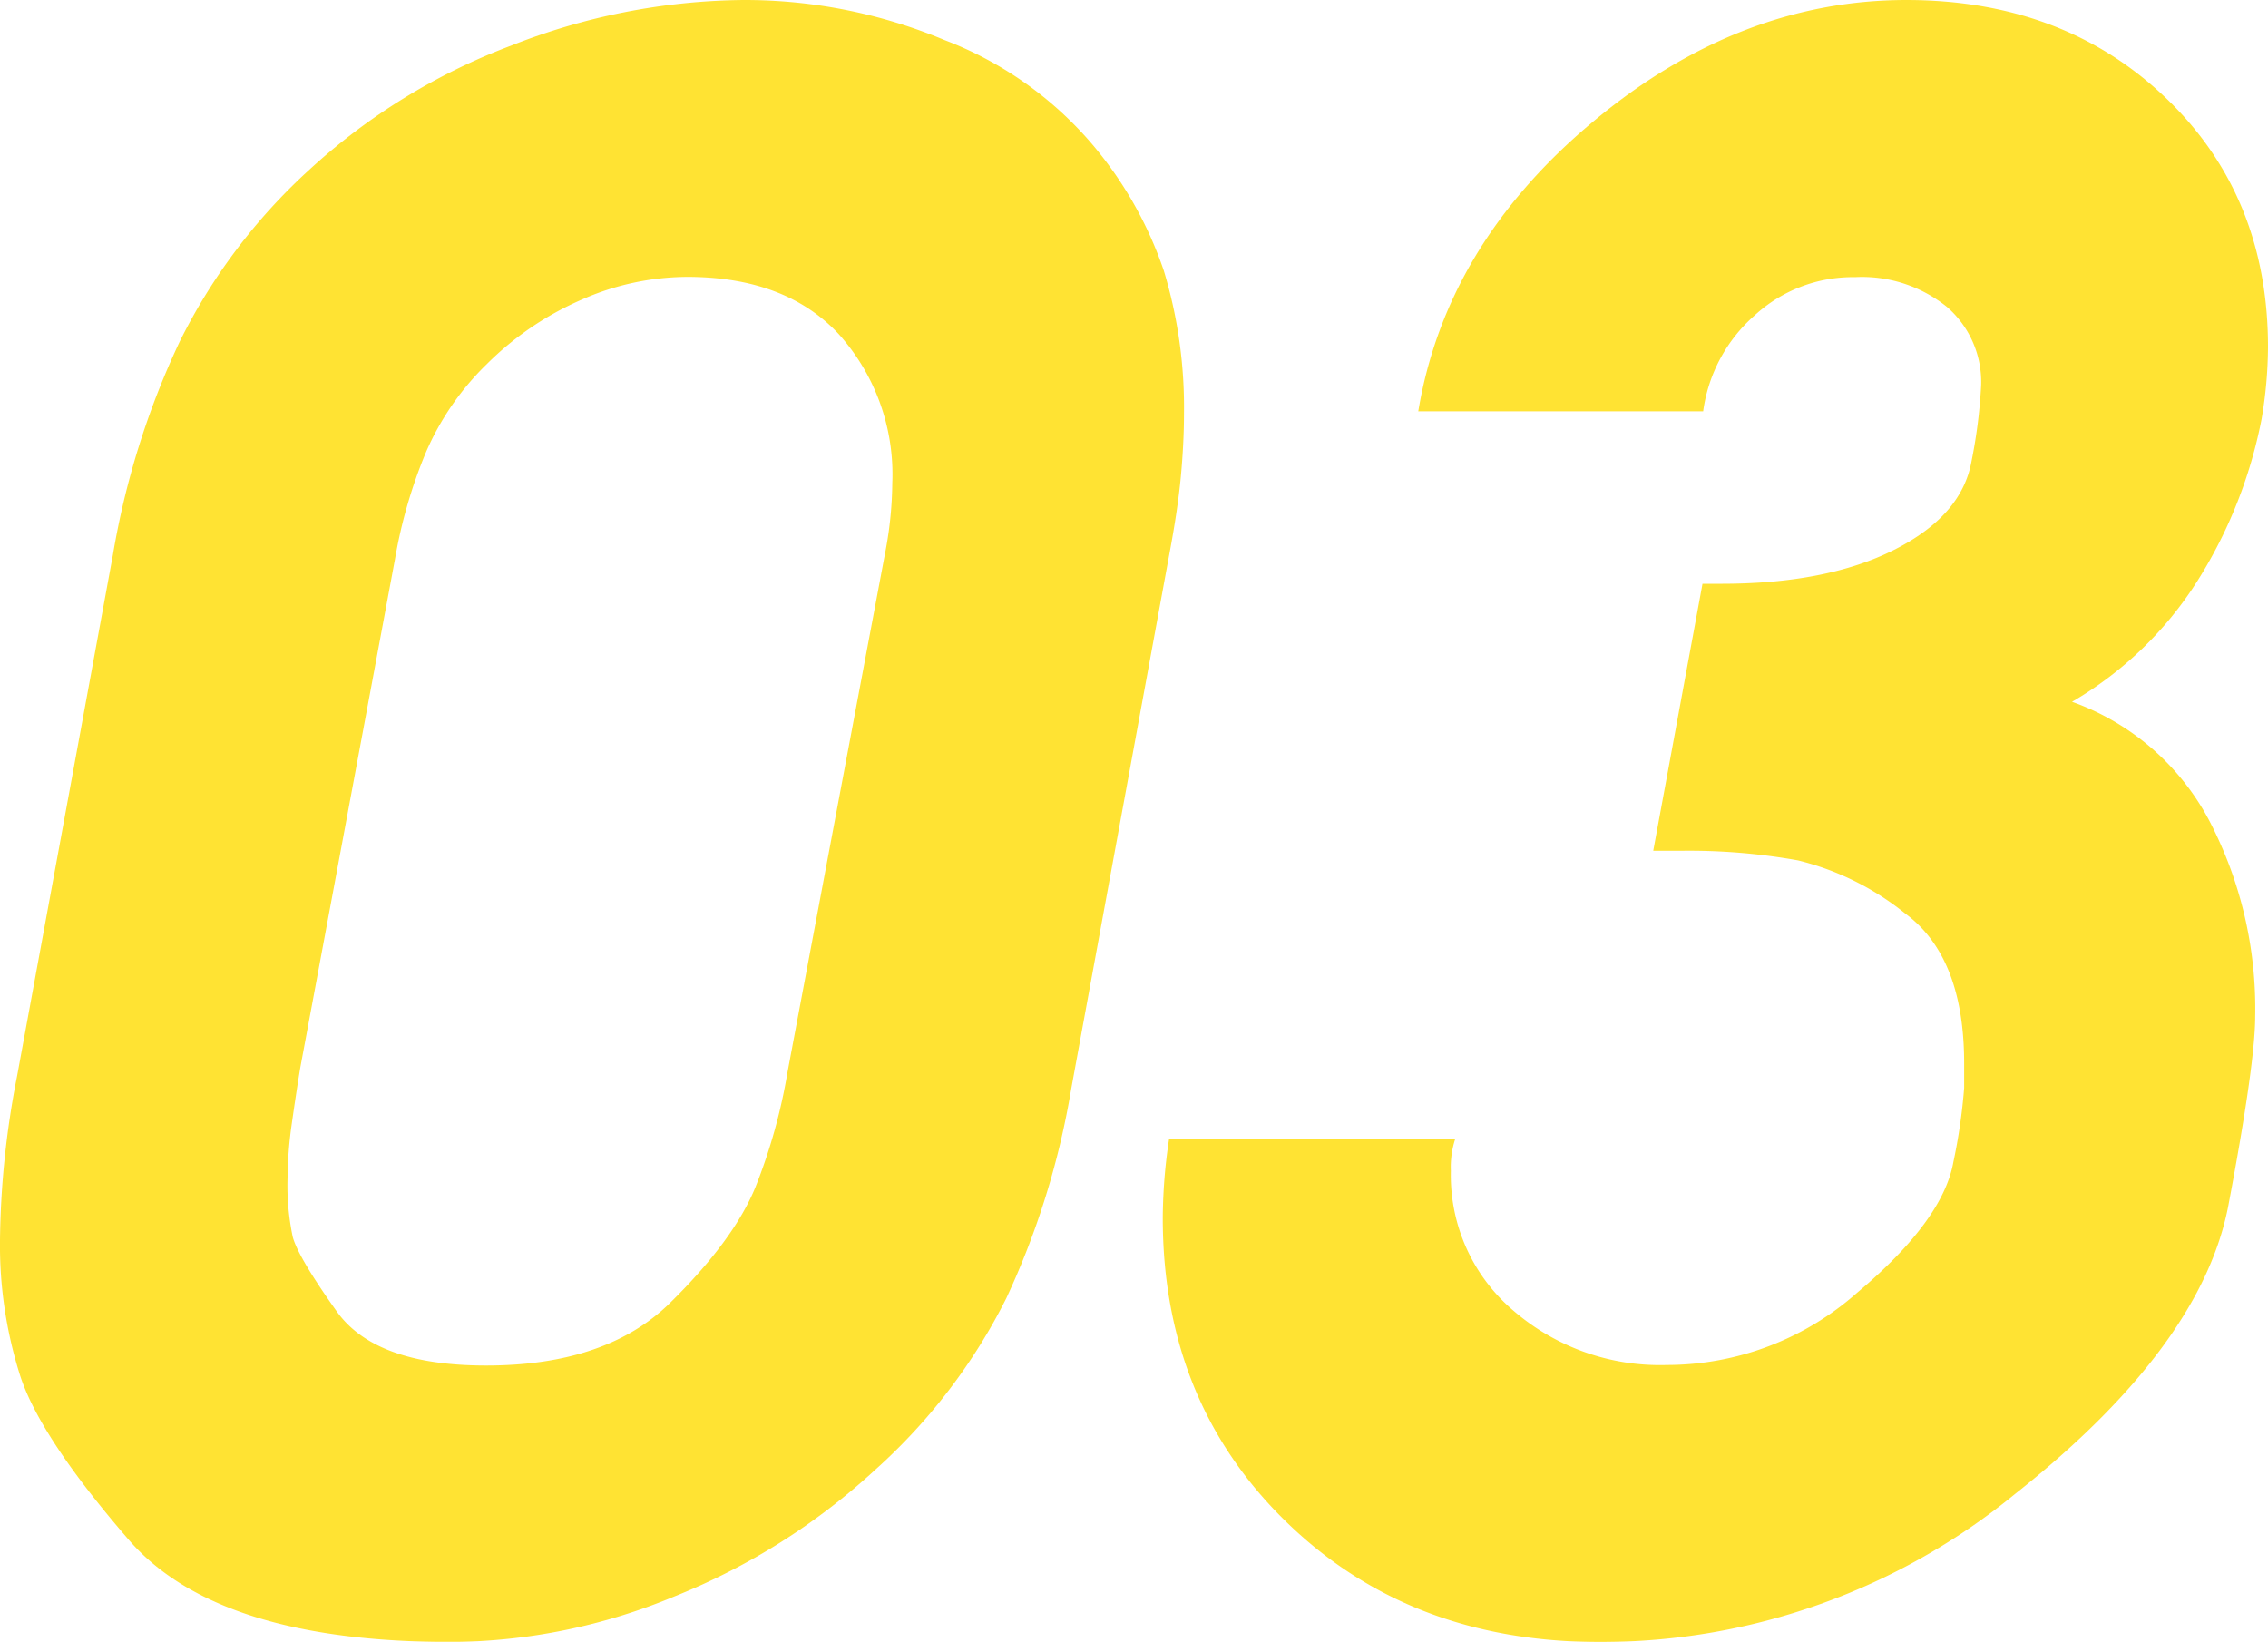<svg xmlns="http://www.w3.org/2000/svg" viewBox="0 0 169.89 122.99">
  <defs>
    <style>
      .cls-1 {
        opacity: 0.8;
      }

      .cls-2 {
        fill: #ffdc00;
      }
    </style>
  </defs>
  <g id="レイヤー_2" data-name="レイヤー 2">
    <g id="レイヤー_1-2" data-name="レイヤー 1">
      <g class="cls-1">
        <path class="cls-2" d="M87.58,41.58l-7.34,40a60.64,60.64,0,0,1-4.87,15.69,43.27,43.27,0,0,1-9.81,12.83,49,49,0,0,1-15,9.47A44.26,44.26,0,0,1,33.82,123q-17.55,0-24.17-7.65T1.52,103.08A32.3,32.3,0,0,1,0,92.88,67,67,0,0,1,1.28,80.61l7.17-39a61.32,61.32,0,0,1,5-16,43.53,43.53,0,0,1,9.65-12.83A46.53,46.53,0,0,1,38.28,3.42,48.49,48.49,0,0,1,55.67,0,38.87,38.87,0,0,1,70.75,3a27.34,27.34,0,0,1,11,7.73,29.1,29.1,0,0,1,5.43,9.55,35.29,35.29,0,0,1,1.51,10.68c0,1.49-.08,3.08-.24,4.78S88,39.35,87.58,41.58Zm-21.22-.46a28.53,28.53,0,0,0,.48-4.94,15.72,15.72,0,0,0-4-11.14q-4-4.3-11.37-4.3a19.73,19.73,0,0,0-8,1.75,23,23,0,0,0-7,4.78,20.62,20.62,0,0,0-4.56,6.6,37,37,0,0,0-2.32,8L22.49,80c-.21,1.28-.42,2.68-.64,4.22a30.5,30.5,0,0,0-.31,4.06,18.67,18.67,0,0,0,.39,4.38c.27,1,1.36,2.86,3.29,5.57s5.65,4.06,11.2,4.06q9,0,13.77-4.69t6.4-8.68a41.9,41.9,0,0,0,2.4-8.6Z"/>
        <path class="cls-2" d="M169.41,31.39a35.33,35.33,0,0,1-4.79,12.1,27.48,27.48,0,0,1-9.41,9.08,18.75,18.75,0,0,1,10.29,8.92,30.43,30.43,0,0,1,3.43,14.66q0,3.51-2,14.1t-16,21.67A48.93,48.93,0,0,1,119.8,123q-14.2,0-23.45-9T87.1,91.22a40.88,40.88,0,0,1,.47-5.88H109a6.76,6.76,0,0,0-.32,2.37,13.31,13.31,0,0,0,4.64,10.43,16.8,16.8,0,0,0,11.54,4.11,21.53,21.53,0,0,0,14.25-5.41q6.42-5.4,7.21-9.78a42.24,42.24,0,0,0,.81-5.57V79.66q0-7.95-4.39-11.21a20.58,20.58,0,0,0-8.06-4,46.17,46.17,0,0,0-8.77-.72h-2.07l3.69-20h1.44q7.88,0,12.93-2.55t5.78-6.62a38.62,38.62,0,0,0,.72-5.67,7.44,7.44,0,0,0-2.56-5.9,10.11,10.11,0,0,0-6.89-2.23,10.86,10.86,0,0,0-7.52,2.87,11.65,11.65,0,0,0-3.85,7.18H106.24q2.07-12.45,13-21.62T142.77,0q11.8,0,19.46,7.33T169.89,26A33,33,0,0,1,169.41,31.39Z"/>
      </g>
    </g>
  </g>
</svg>

